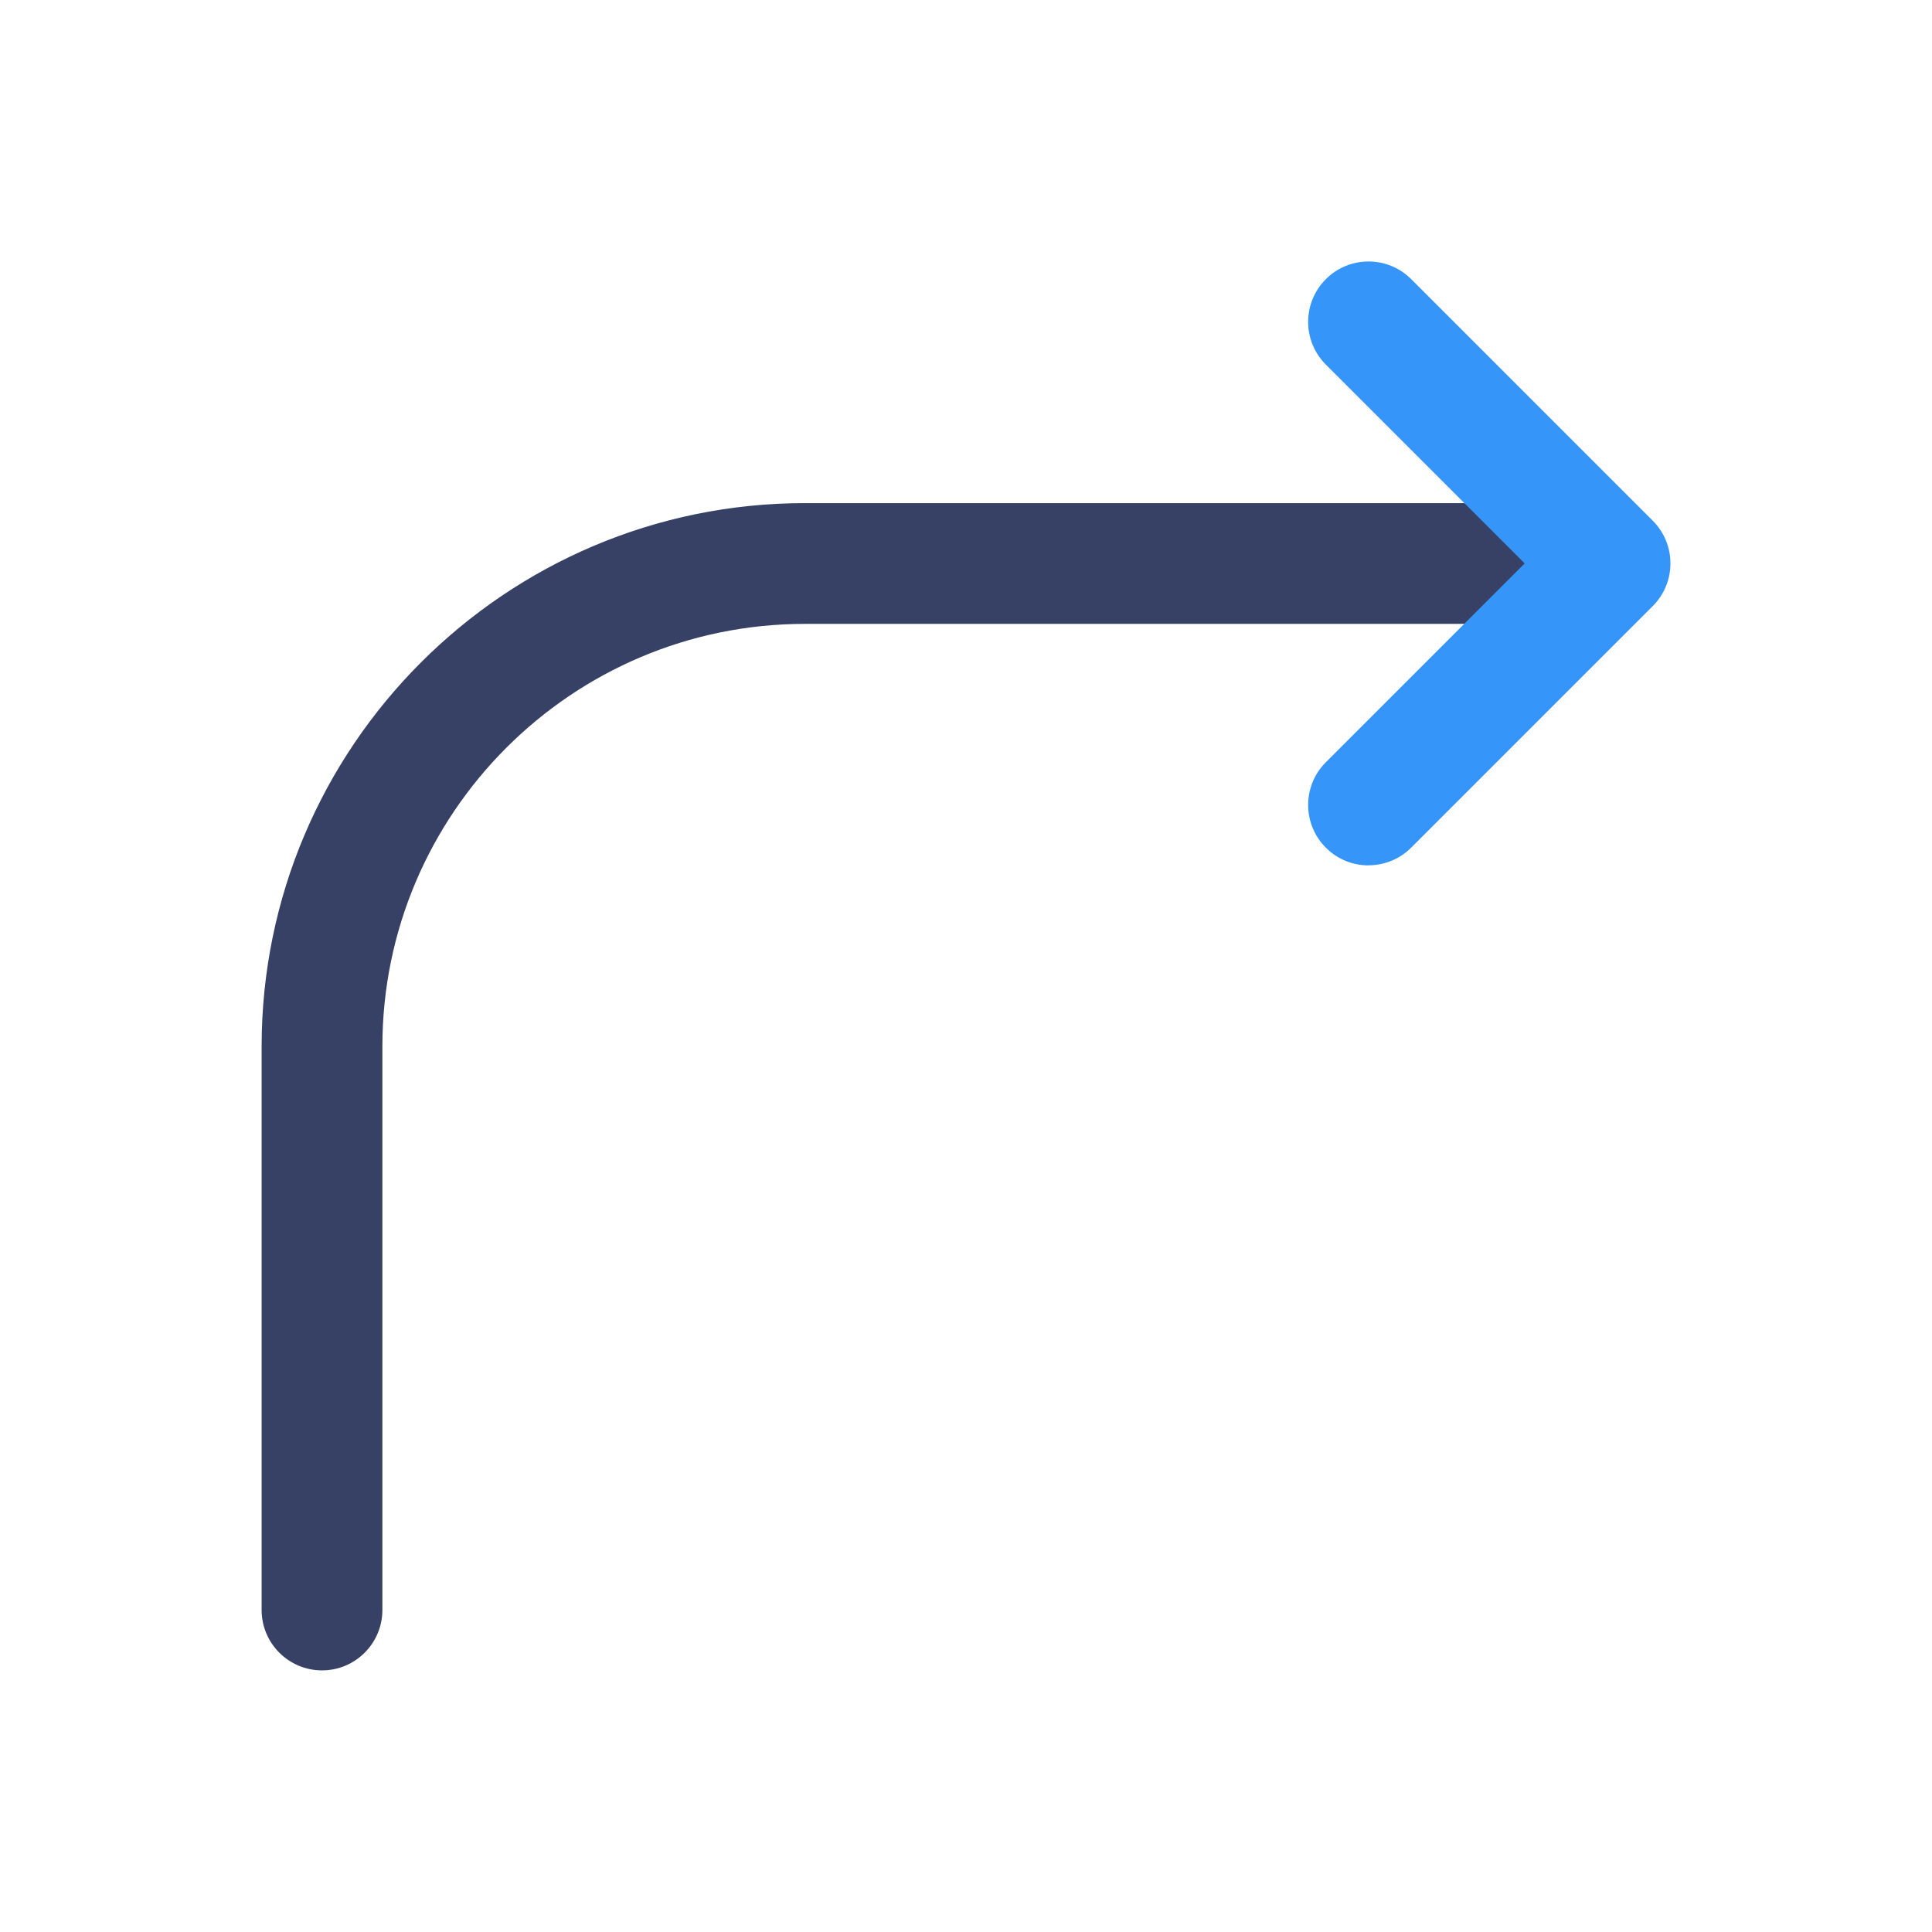 <svg id="Icon" viewBox="0 0 24 24" xmlns="http://www.w3.org/2000/svg"><path d="m4 20.75c-.414 0-.75-.336-.75-.75v-7c0-3.722 3.028-6.75 6.75-6.75h9c.414 0 .75.336.75.75s-.336.75-.75.75h-9c-2.895 0-5.25 2.355-5.25 5.25v7c0 .414-.336.75-.75.75z" fill="#364165"/><path d="m17 10.75c-.192 0-.384-.073-.53-.22-.293-.293-.293-.768 0-1.061l2.47-2.47-2.47-2.47c-.293-.293-.293-.768 0-1.061s.768-.293 1.061 0l3 3c.293.293.293.768 0 1.061l-3 3c-.146.146-.338.22-.53.22z" fill="#3595f9"/></svg>